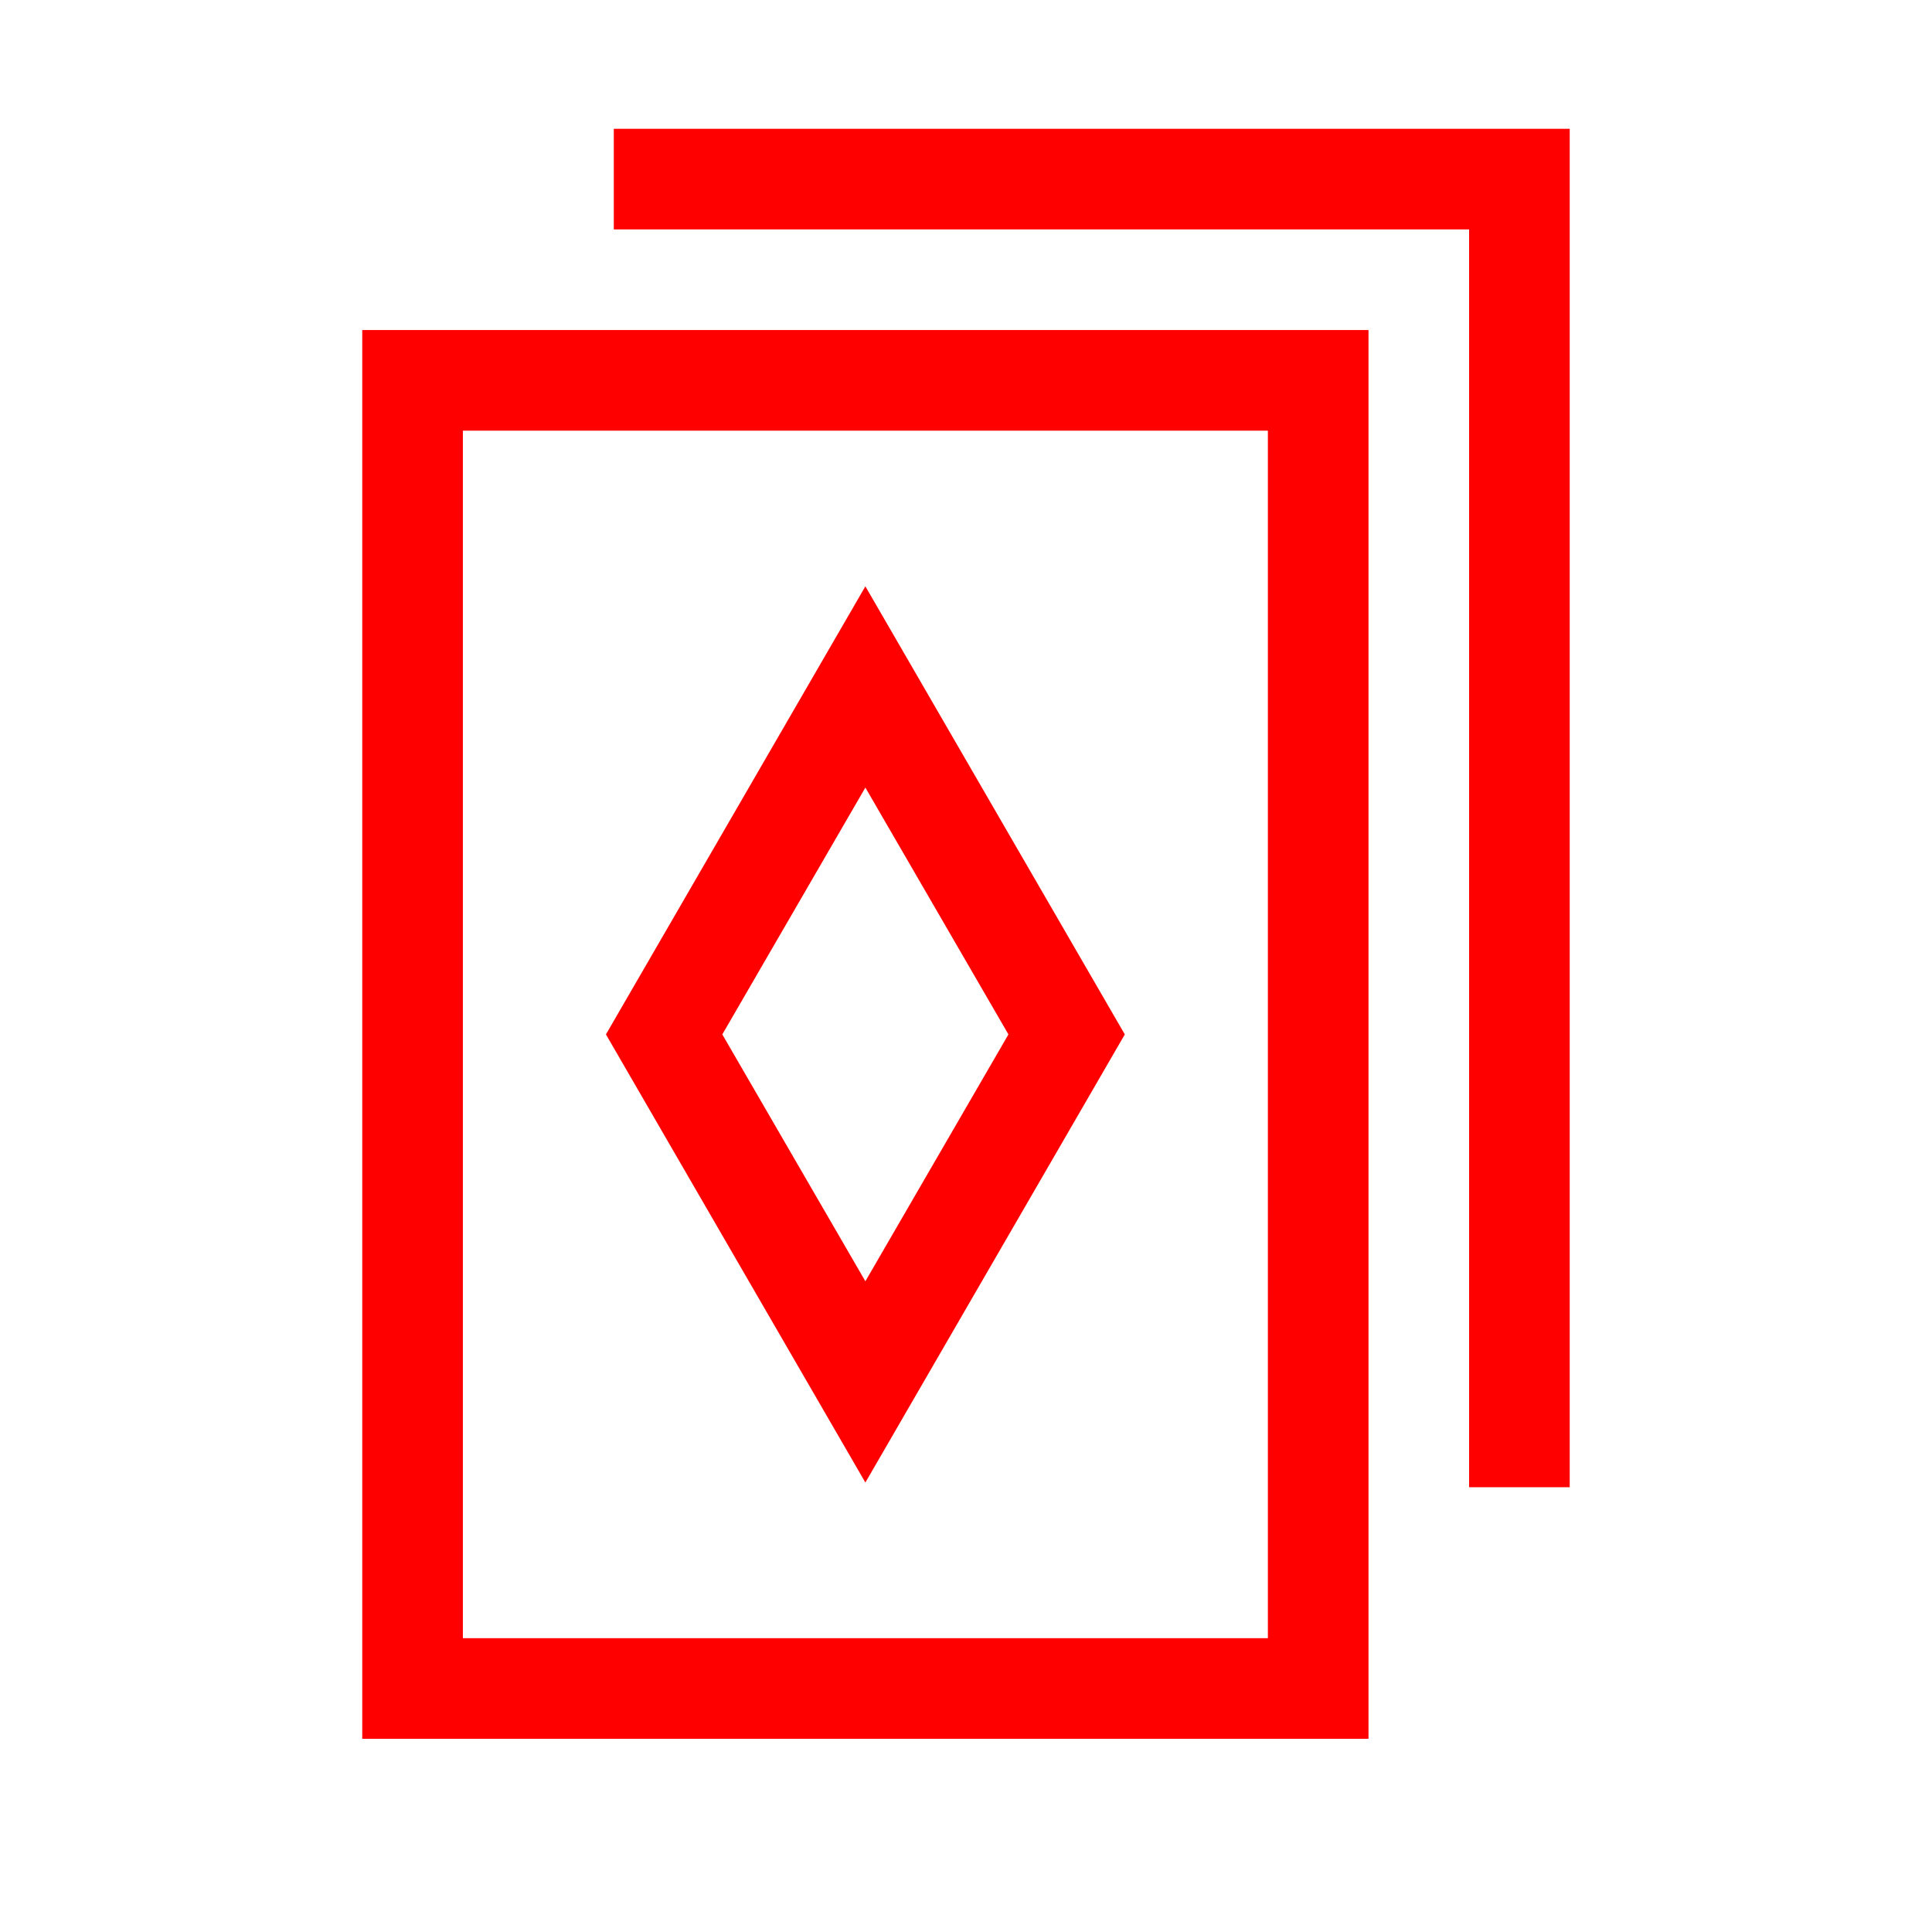 <?xml version="1.0" encoding="UTF-8"?>
<svg xmlns="http://www.w3.org/2000/svg" id="Layer_1" data-name="Layer 1" viewBox="0 0 600 600">
  <defs>
    <style>
      .cls-1 {
        fill: red;
        stroke-width: 0px;
      }
    </style>
  </defs>
  <path class="cls-1" d="M112.5,102.5h312.5v437.5H112.5V102.5ZM143.75,508.75h250V133.75h-250v375ZM188.18,321.25l80.57-139.16,80.57,139.16-80.57,139.16-80.57-139.16ZM190.62,40v31.25h265.62v390.62h31.25V40H190.62ZM268.75,397.91l44.43-76.66-44.43-76.66-44.43,76.66,44.43,76.66Z"></path>
</svg>
